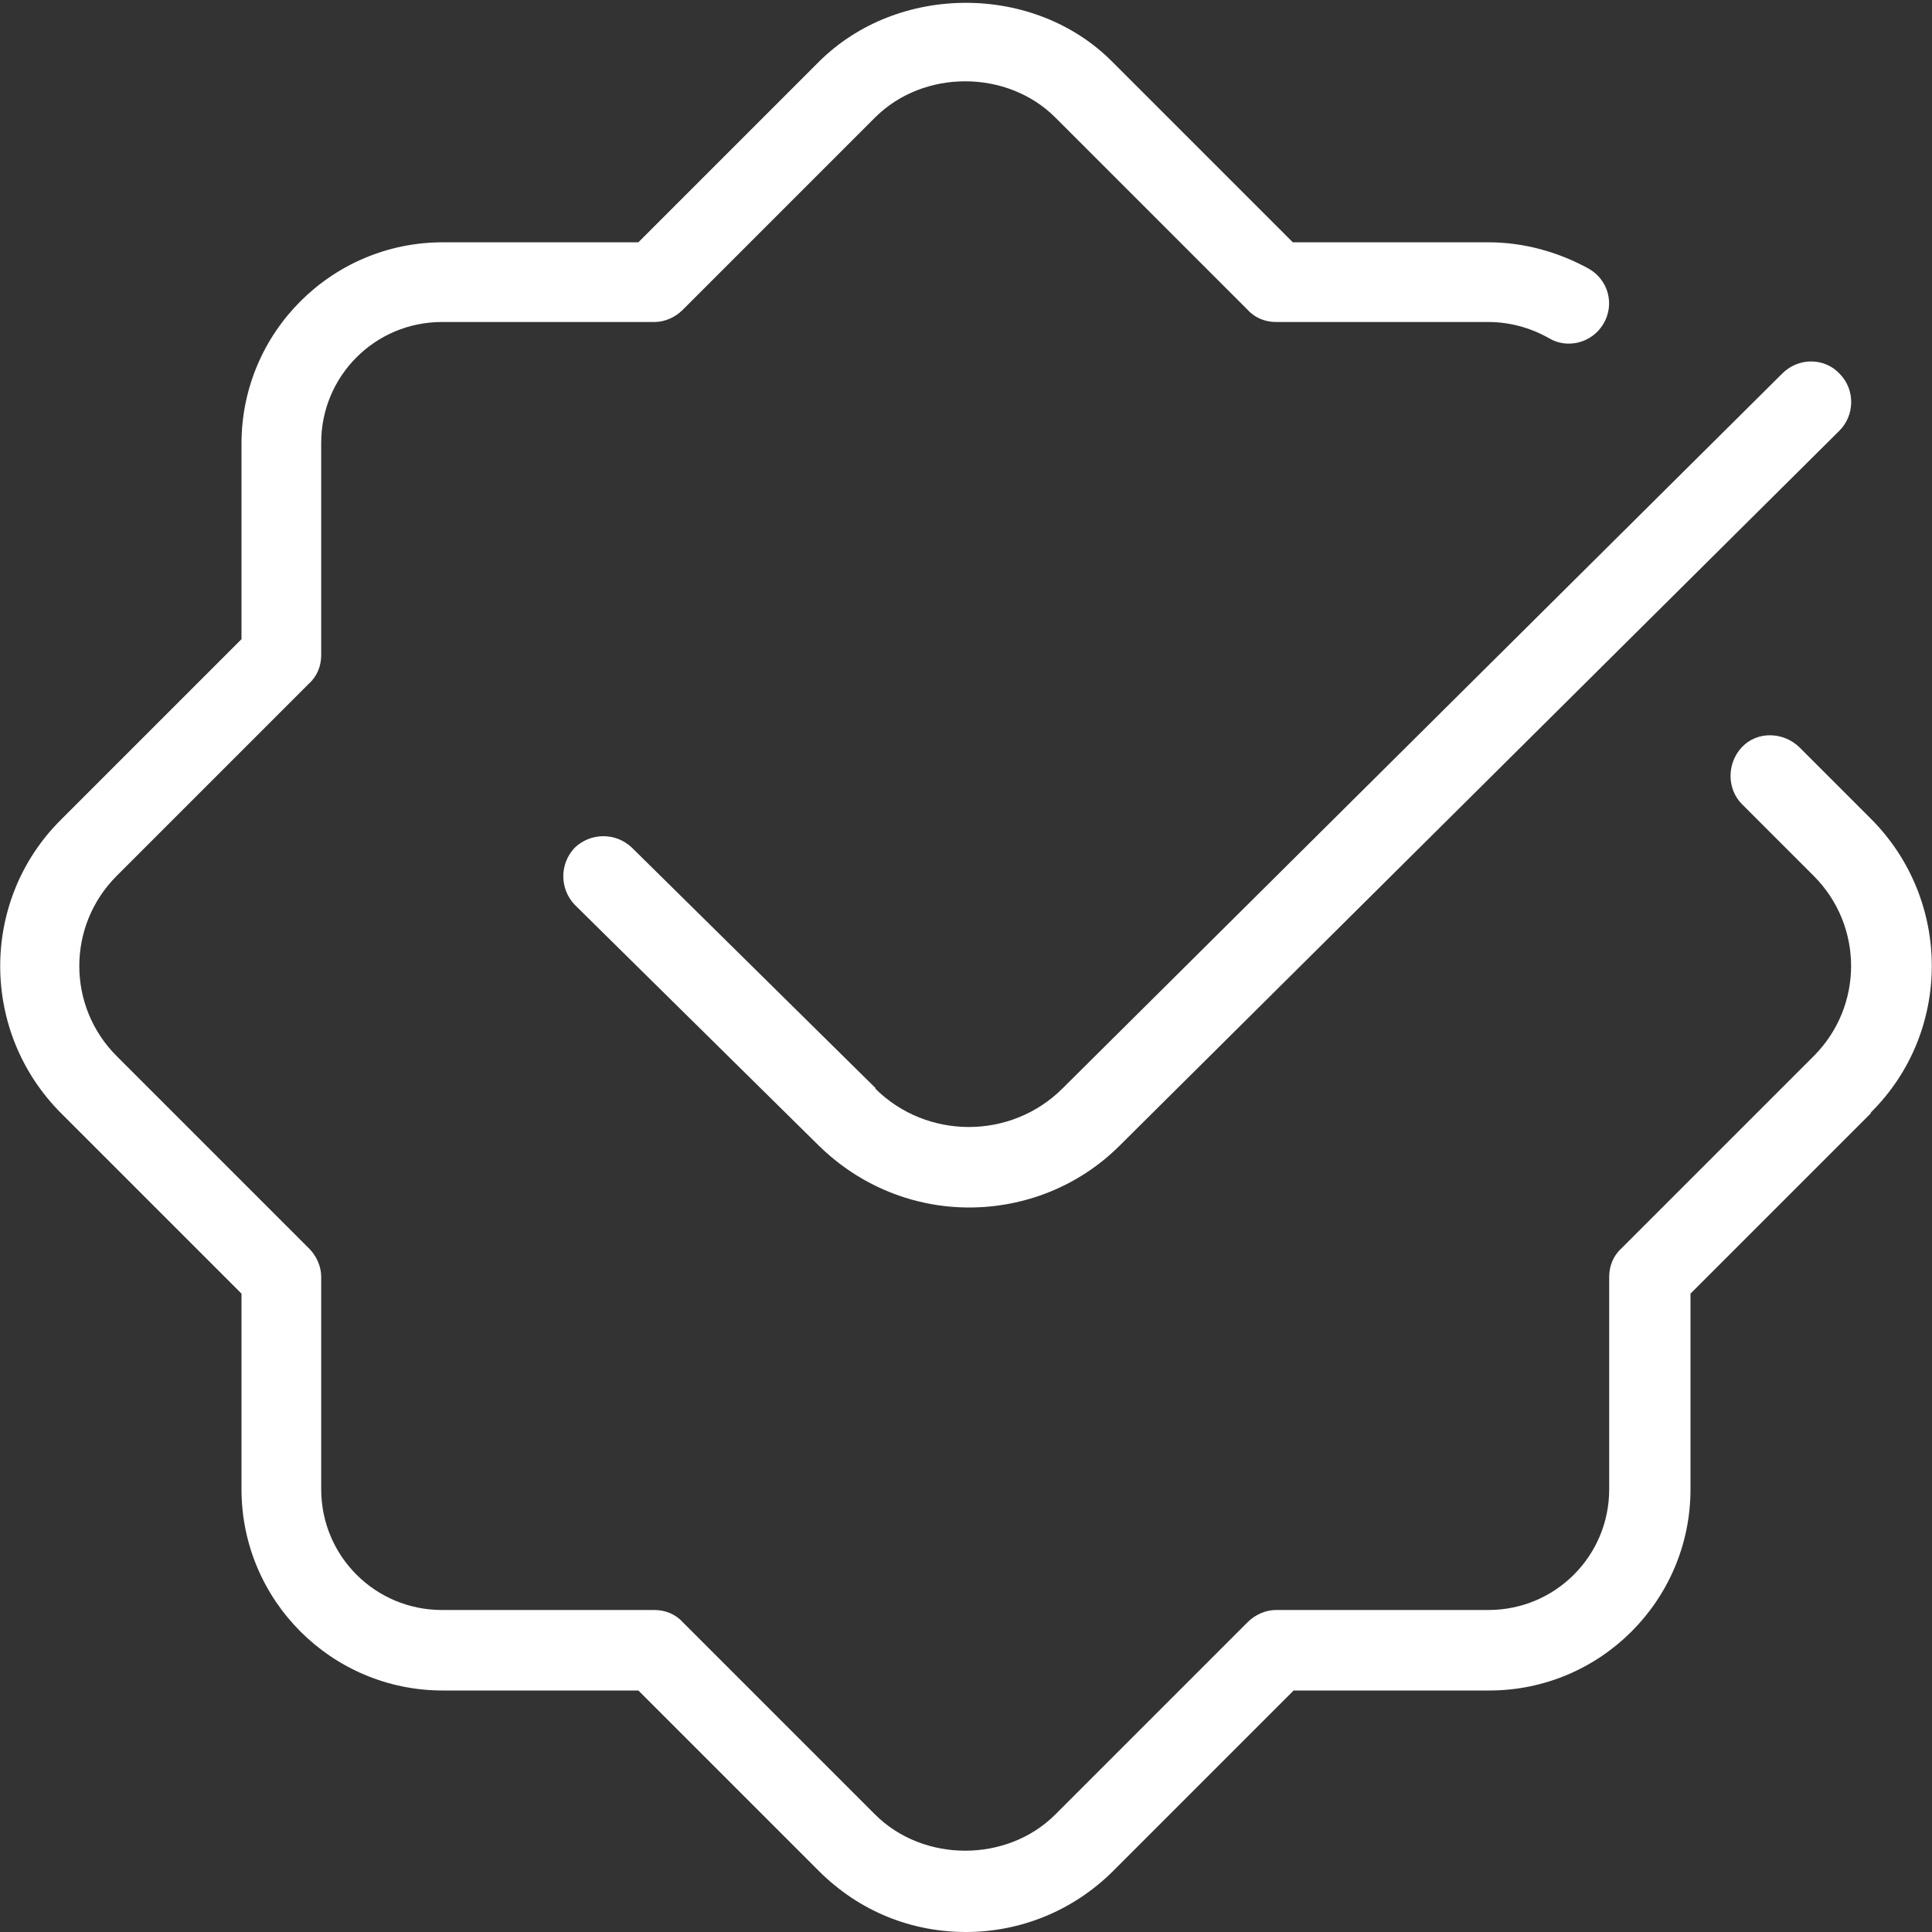 <?xml version="1.0" encoding="UTF-8"?>
<svg id="Layer_1" xmlns="http://www.w3.org/2000/svg" version="1.1" viewBox="0 0 24 24">
  <rect x="0" y="0" width="24" height="24" fill="#333333" stroke="none"/>
  <!-- Generator: Adobe Illustrator 29.7.1, SVG Export Plug-In . SVG Version: 2.1.1 Build 8)  -->
  <defs>
    <style>
      .st0 {
        fill: #fff;
      }
    </style>
  </defs>
  <path class="st0" d="M23.24,13.83l-2.24,2.24v2.43c0,1.38-1.12,2.5-2.5,2.5h-2.43l-2.24,2.24c-.5.5-1.16.76-1.83.76s-1.32-.25-1.83-.76l-2.24-2.24h-2.43c-1.38,0-2.5-1.12-2.5-2.5v-2.43l-2.24-2.24c-1.01-1.01-1.01-2.65,0-3.65l2.24-2.24v-2.43c0-1.38,1.12-2.5,2.5-2.5h2.43l2.24-2.24c.98-.98,2.68-.98,3.65,0l2.24,2.24h2.43c.44,0,.87.12,1.25.33.24.14.32.44.18.68-.14.24-.45.32-.68.18-.23-.13-.49-.2-.75-.2h-2.64c-.13,0-.26-.05-.35-.15l-2.39-2.39c-.6-.6-1.64-.6-2.24,0l-2.39,2.39c-.09.09-.22.15-.35.15h-2.64c-.83,0-1.5.67-1.5,1.5v2.64c0,.13-.05.26-.15.35l-2.39,2.39c-.62.62-.62,1.62,0,2.24l2.39,2.39c.09.09.15.22.15.35v2.64c0,.83.67,1.5,1.5,1.5h2.64c.13,0,.26.05.35.15l2.39,2.39c.6.6,1.64.6,2.24,0l2.39-2.39c.09-.09.22-.15.35-.15h2.64c.83,0,1.5-.67,1.5-1.5v-2.64c0-.13.05-.26.15-.35l2.39-2.39c.62-.62.62-1.62,0-2.24l-.89-.89c-.19-.19-.19-.51,0-.71s.51-.19.71,0l.89.89c1.01,1.01,1.01,2.65,0,3.65ZM10.88,13.52l-3.03-2.99c-.2-.19-.51-.19-.71,0-.19.2-.19.51,0,.71l3.03,2.99c.52.51,1.19.77,1.87.77s1.36-.26,1.87-.77l8.94-8.88c.19-.19.2-.51,0-.71-.19-.2-.51-.2-.71,0l-8.94,8.88c-.64.64-1.69.64-2.33,0Z"/>
</svg>